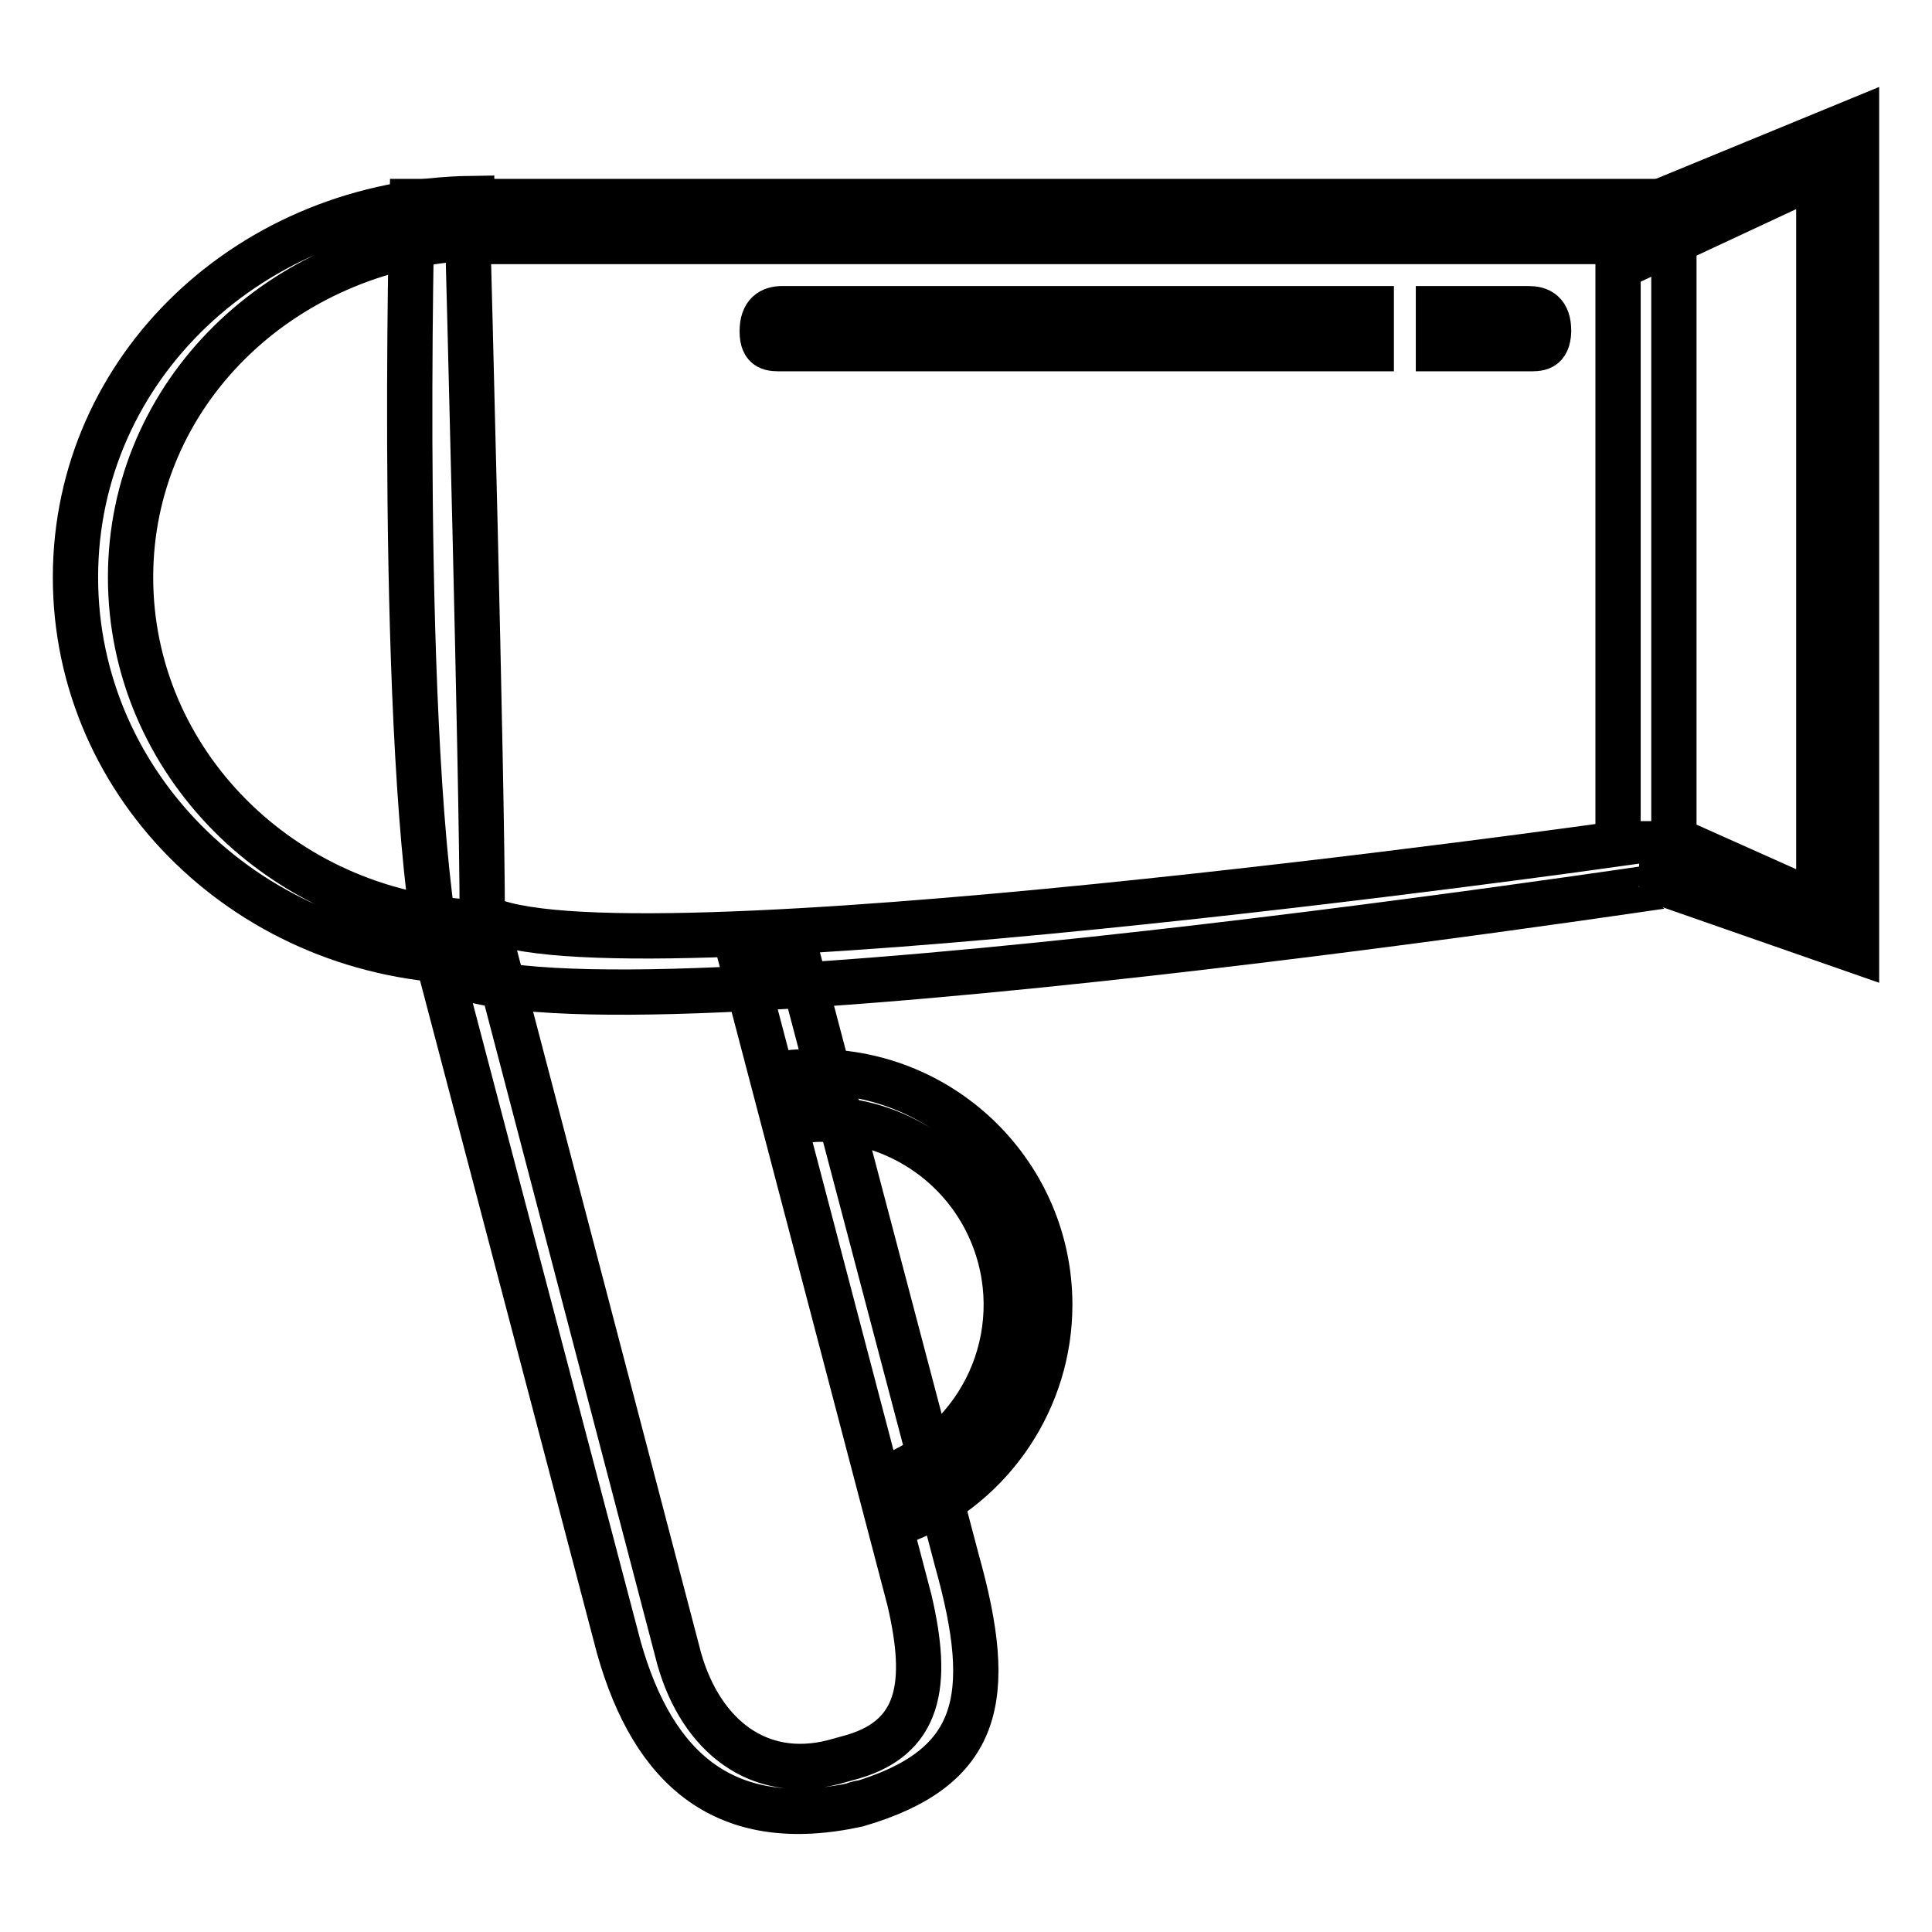 <?xml version="1.0" encoding="utf-8"?>
<!-- Svg Vector Icons : http://www.onlinewebfonts.com/icon -->
<!DOCTYPE svg PUBLIC "-//W3C//DTD SVG 1.1//EN" "http://www.w3.org/Graphics/SVG/1.1/DTD/svg11.dtd">
<svg version="1.1" xmlns="http://www.w3.org/2000/svg" xmlns:xlink="http://www.w3.org/1999/xlink" x="0px" y="0px" viewBox="0 0 256 256" enable-background="new 0 0 256 256" xml:space="preserve">
<g> <path stroke-width="6" fill-opacity="0" stroke="#000000"  d="M58.3,127.8c-5.6-28.4-3.7-101.1-3.7-101.1h167.2v90.5C221.8,117.1,71.3,140.2,58.3,127.8z M214.4,32H62 c0,0,1.9,71.7,1.9,89.4c16.3,9.4,150.5-9.6,150.5-9.6V32L214.4,32z"/> <path stroke-width="6" fill-opacity="0" stroke="#000000"  d="M220.2,117l0-8.2l0,1.7l20.8,9.3V23l-21,9.8l0-6.1L246,16v110L220.2,117z"/> <path stroke-width="6" fill-opacity="0" stroke="#000000"  d="M65.9,127.8l24.1,92c2.9,10.2,10.5,16.2,20.4,13.7l1.8-0.5c9.9-2.5,10.9-9.9,8.3-21l-22-83.8l7.6,0.1 l20.7,78.5c5.1,18.2,3.2,27.5-13.2,32.3c-17.4,3.8-27-4.5-31.6-20.8l-23.8-90.5L65.9,127.8z M112.7,239.3c0.3-0.1,0.6-0.2,0.9-0.3 c0.3-0.1,0.6-0.1,0.9-0.2L112.7,239.3z"/> <path stroke-width="6" fill-opacity="0" stroke="#000000"  d="M62.5,31.5c-25.2,1.3-45.2,20.6-45.2,45c0,24.4,20,44.4,45.2,45.7v5.2C33.4,127,10,104.4,10,76.5 s23.4-49.8,52.5-50.2V31.5L62.5,31.5z"/> <path stroke-width="6" fill-opacity="0" stroke="#000000"  d="M120.1,201.4l-1.6-6c12.5-5.4,18.2-19.8,12.8-32.3c-3.9-9-12.8-14.8-22.6-14.8c-0.9,0-1.8,0.1-2.7,0.2 l-1.7-6.3c1.2-0.2,2.5-0.2,3.8-0.2c17.1,0,31,13.8,31,30.9C139.1,185.3,131.6,196.6,120.1,201.4L120.1,201.4z"/> <path stroke-width="6" fill-opacity="0" stroke="#000000"  d="M202.5,46.2h-11.9v-5.3h11.9c1.5,0,2.7,0.5,2.7,3C205.1,46.3,203.9,46.2,202.5,46.2L202.5,46.2z  M181.7,46.2h-78c-1.5,0-2.7,0.1-2.7-2.3c0-2.4,1.2-3,2.7-3h78V46.2L181.7,46.2z"/></g>
</svg>